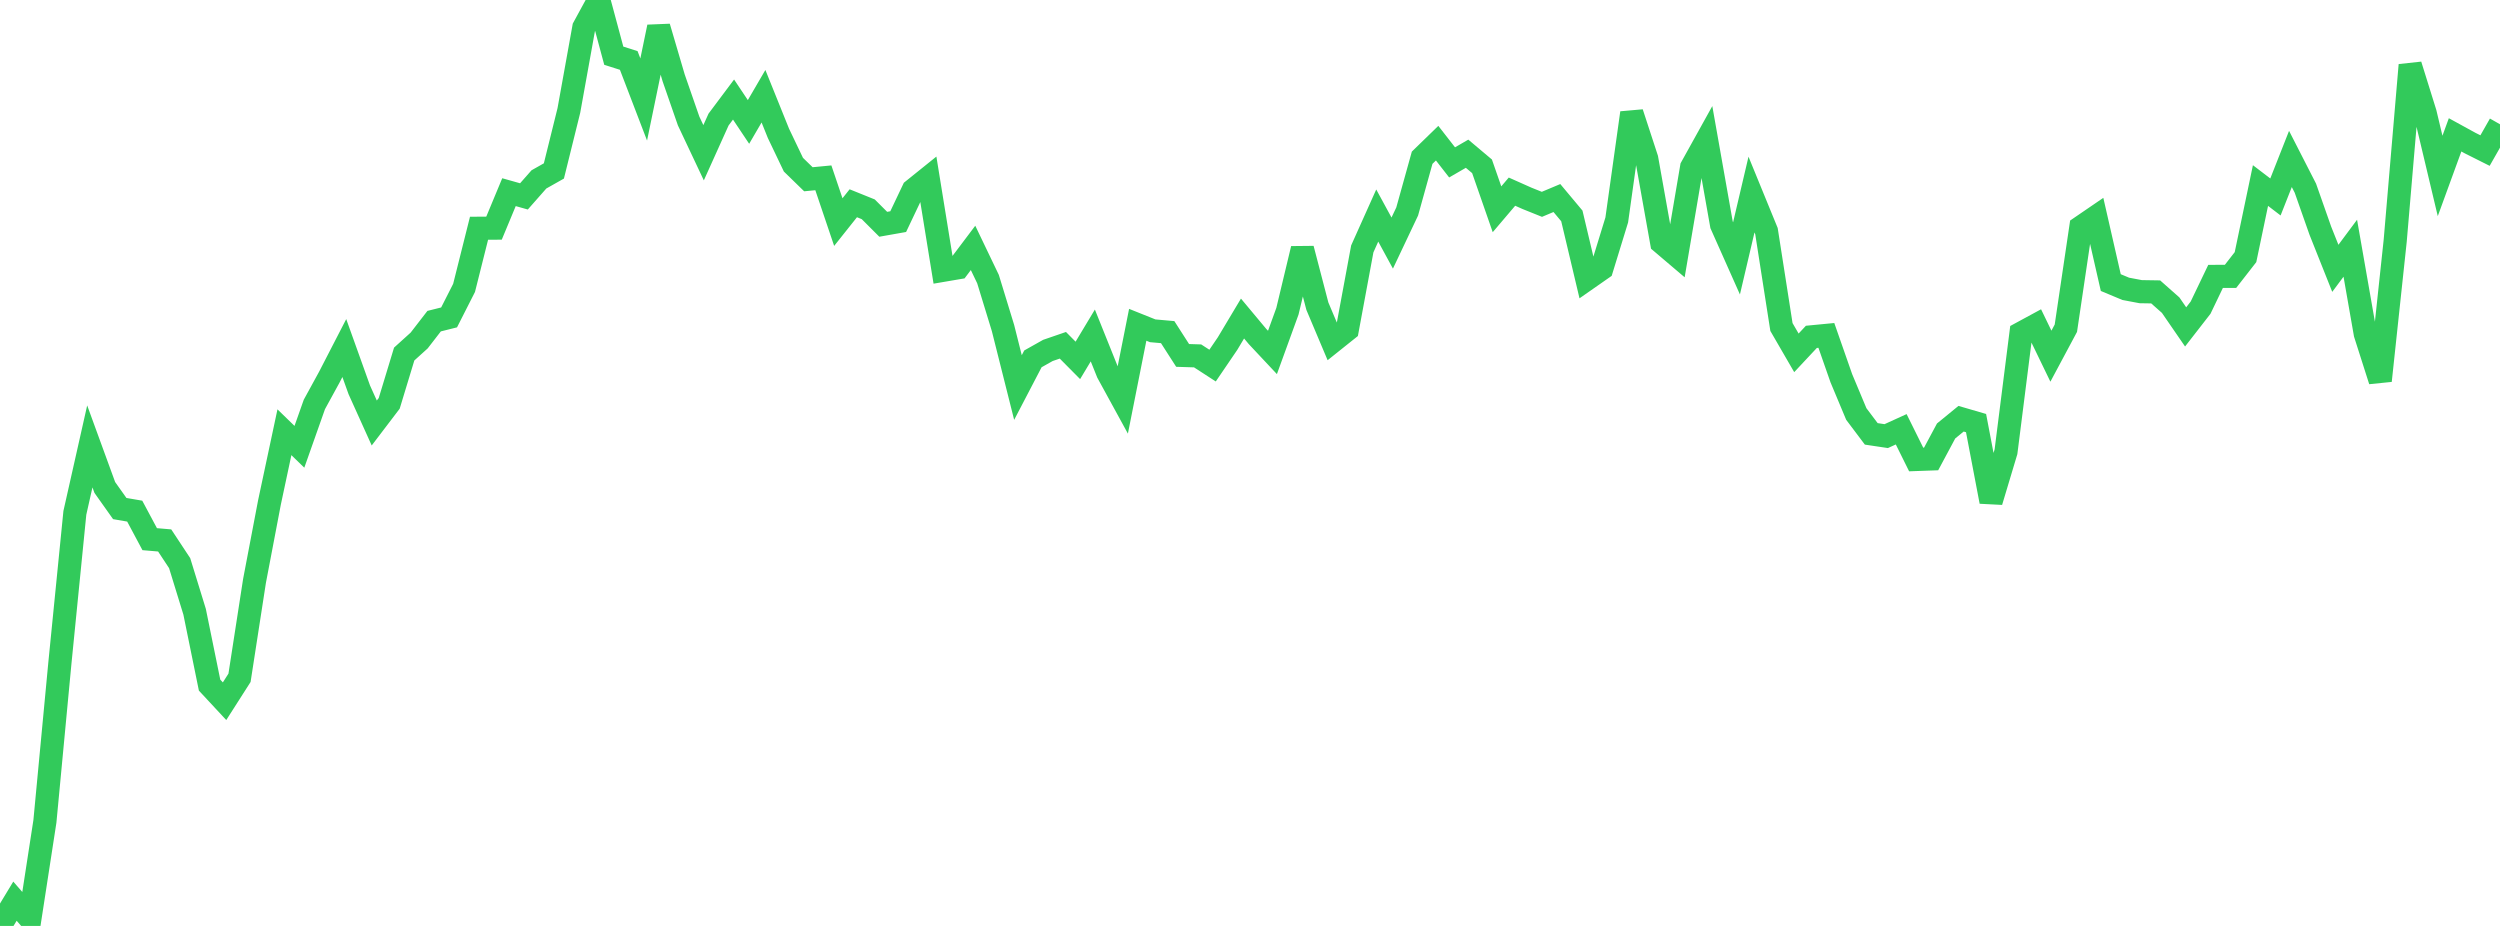 <?xml version="1.0" standalone="no"?>
<!DOCTYPE svg PUBLIC "-//W3C//DTD SVG 1.1//EN" "http://www.w3.org/Graphics/SVG/1.1/DTD/svg11.dtd">

<svg width="135" height="50" viewBox="0 0 135 50" preserveAspectRatio="none" 
  xmlns="http://www.w3.org/2000/svg"
  xmlns:xlink="http://www.w3.org/1999/xlink">


<polyline points="0.0, 50.0 0.808, 48.663 1.617, 49.593 2.425, 44.353 3.234, 35.803 4.042, 27.695 4.85, 24.106 5.659, 26.323 6.467, 27.462 7.275, 27.601 8.084, 29.115 8.892, 29.184 9.701, 30.41 10.509, 33.034 11.317, 36.996 12.126, 37.866 12.934, 36.601 13.743, 31.372 14.551, 27.132 15.359, 23.341 16.168, 24.127 16.976, 21.84 17.784, 20.364 18.593, 18.795 19.401, 21.05 20.21, 22.842 21.018, 21.78 21.826, 19.119 22.635, 18.387 23.443, 17.342 24.251, 17.14 25.06, 15.546 25.868, 12.326 26.677, 12.32 27.485, 10.377 28.293, 10.605 29.102, 9.687 29.91, 9.231 30.719, 5.965 31.527, 1.485 32.335, 0.0 33.144, 3.008 33.952, 3.265 34.76, 5.373 35.569, 1.456 36.377, 4.204 37.186, 6.535 37.994, 8.248 38.802, 6.456 39.611, 5.375 40.419, 6.585 41.228, 5.196 42.036, 7.201 42.844, 8.892 43.653, 9.68 44.461, 9.602 45.269, 11.993 46.078, 10.976 46.886, 11.302 47.695, 12.111 48.503, 11.968 49.311, 10.266 50.12, 9.615 50.928, 14.596 51.737, 14.458 52.545, 13.386 53.353, 15.072 54.162, 17.714 54.97, 20.927 55.778, 19.378 56.587, 18.923 57.395, 18.645 58.204, 19.461 59.012, 18.115 59.82, 20.127 60.629, 21.606 61.437, 17.539 62.246, 17.863 63.054, 17.935 63.862, 19.193 64.671, 19.218 65.479, 19.742 66.287, 18.555 67.096, 17.201 67.904, 18.169 68.713, 19.032 69.521, 16.808 70.329, 13.434 71.138, 16.534 71.946, 18.448 72.754, 17.802 73.563, 13.441 74.371, 11.639 75.18, 13.126 75.988, 11.42 76.796, 8.517 77.605, 7.731 78.413, 8.769 79.222, 8.301 80.03, 8.981 80.838, 11.301 81.647, 10.349 82.455, 10.709 83.263, 11.034 84.072, 10.694 84.88, 11.66 85.689, 15.071 86.497, 14.507 87.305, 11.876 88.114, 6.096 88.922, 8.567 89.731, 13.099 90.539, 13.786 91.347, 9.031 92.156, 7.573 92.964, 12.136 93.772, 13.951 94.581, 10.506 95.389, 12.48 96.198, 17.659 97.006, 19.054 97.814, 18.19 98.623, 18.112 99.431, 20.423 100.24, 22.356 101.048, 23.429 101.856, 23.55 102.665, 23.181 103.473, 24.812 104.281, 24.783 105.09, 23.272 105.898, 22.611 106.707, 22.847 107.515, 27.086 108.323, 24.394 109.132, 18 109.94, 17.562 110.749, 19.234 111.557, 17.723 112.365, 12.271 113.174, 11.718 113.982, 15.259 114.79, 15.597 115.599, 15.75 116.407, 15.763 117.216, 16.479 118.024, 17.653 118.832, 16.613 119.641, 14.926 120.449, 14.923 121.257, 13.885 122.066, 10.019 122.874, 10.636 123.683, 8.583 124.491, 10.163 125.299, 12.459 126.108, 14.49 126.916, 13.404 127.725, 18.026 128.533, 20.557 129.341, 12.999 130.15, 3.513 130.958, 6.105 131.766, 9.501 132.575, 7.282 133.383, 7.725 134.192, 8.131 135.0, 6.711" fill="none" stroke="#32ca5b" stroke-width="1.25"/>

</svg>